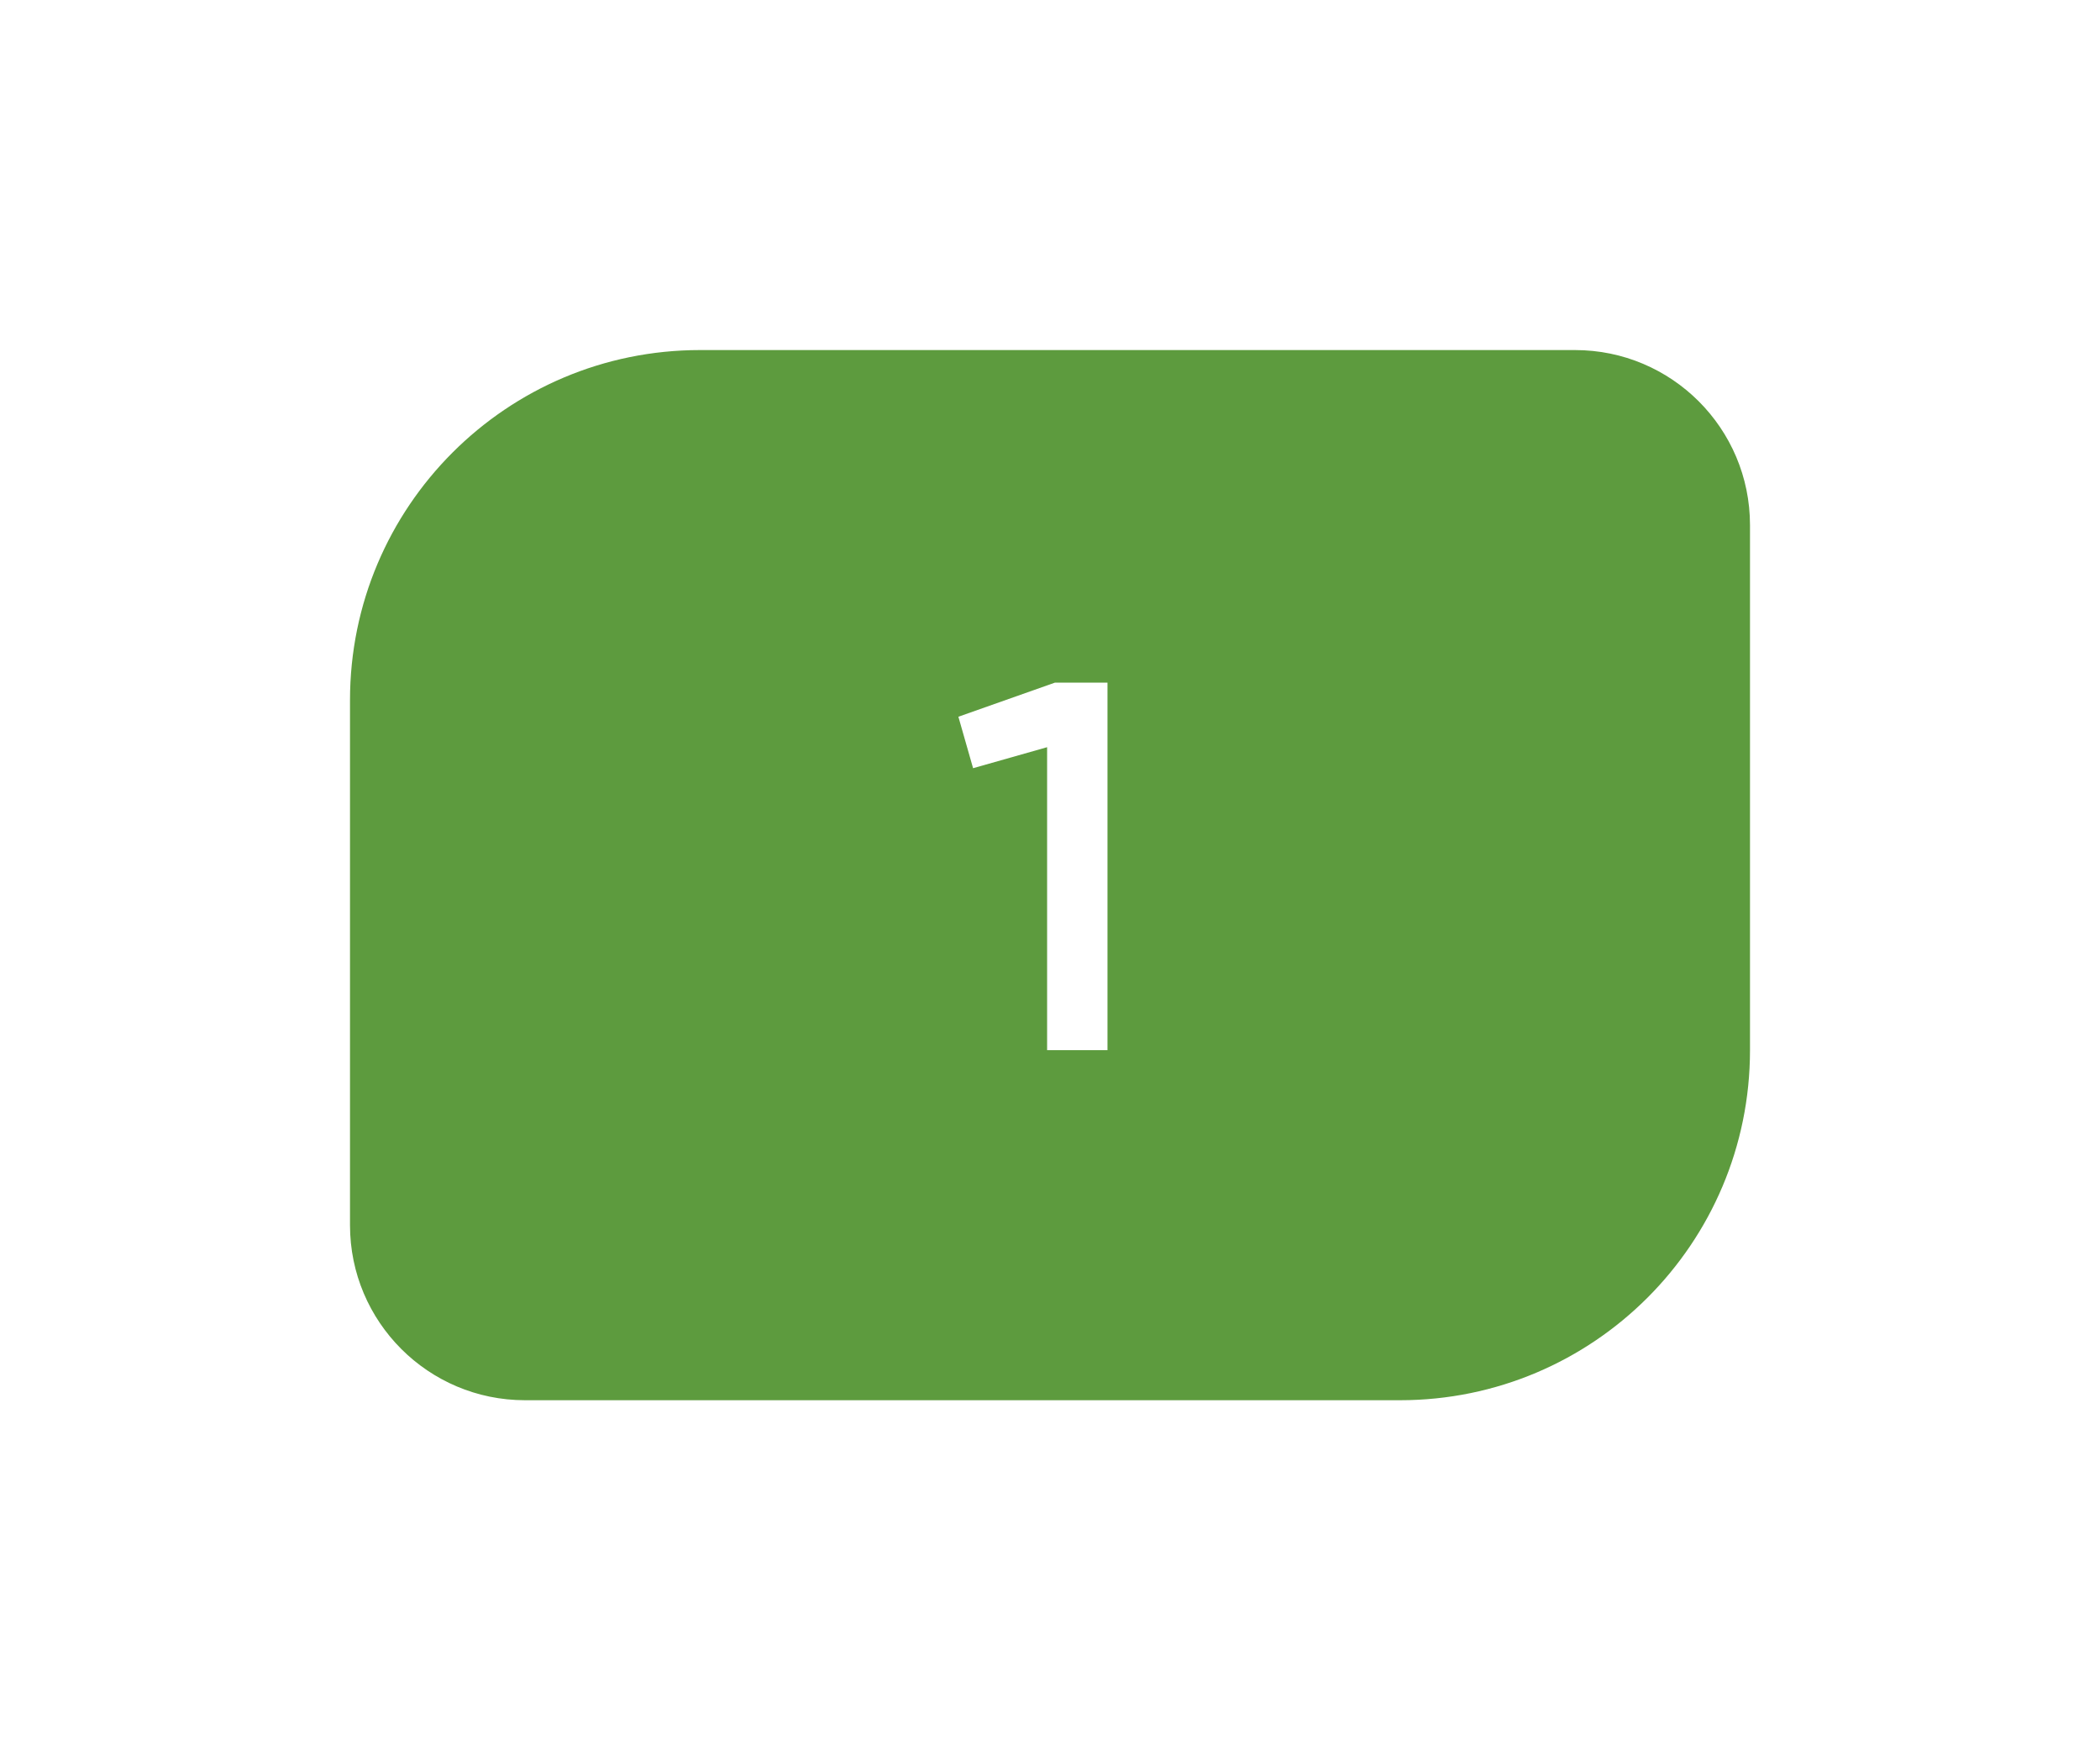 <?xml version="1.0" encoding="UTF-8"?> <svg xmlns="http://www.w3.org/2000/svg" width="96" height="80" viewBox="0 0 96 80" fill="none"> <g filter="url(#filter0_dd_136_661)"> <path d="M16 24C16 15.163 23.163 8 32 8H72C76.418 8 80 11.582 80 16V40C80 48.837 72.837 56 64 56H24C19.582 56 16 52.418 16 48V24Z" fill="#5D9B3E"></path> <path d="M48.228 23.2H50.628V40H47.868V26.152L44.484 27.112L43.812 24.76L48.228 23.2Z" fill="white"></path> </g> <defs> <filter id="filter0_dd_136_661" x="0" y="0" width="96" height="80" filterUnits="userSpaceOnUse" color-interpolation-filters="sRGB"> <feFlood flood-opacity="0" result="BackgroundImageFix"></feFlood> <feColorMatrix in="SourceAlpha" type="matrix" values="0 0 0 0 0 0 0 0 0 0 0 0 0 0 0 0 0 0 127 0" result="hardAlpha"></feColorMatrix> <feOffset dy="8"></feOffset> <feGaussianBlur stdDeviation="8"></feGaussianBlur> <feColorMatrix type="matrix" values="0 0 0 0 0.38 0 0 0 0 0.608 0 0 0 0 0.267 0 0 0 0.16 0"></feColorMatrix> <feBlend mode="normal" in2="BackgroundImageFix" result="effect1_dropShadow_136_661"></feBlend> <feColorMatrix in="SourceAlpha" type="matrix" values="0 0 0 0 0 0 0 0 0 0 0 0 0 0 0 0 0 0 127 0" result="hardAlpha"></feColorMatrix> <feOffset></feOffset> <feGaussianBlur stdDeviation="2"></feGaussianBlur> <feColorMatrix type="matrix" values="0 0 0 0 0.38 0 0 0 0 0.608 0 0 0 0 0.267 0 0 0 0.08 0"></feColorMatrix> <feBlend mode="normal" in2="effect1_dropShadow_136_661" result="effect2_dropShadow_136_661"></feBlend> <feBlend mode="normal" in="SourceGraphic" in2="effect2_dropShadow_136_661" result="shape"></feBlend> </filter> </defs> </svg> 
